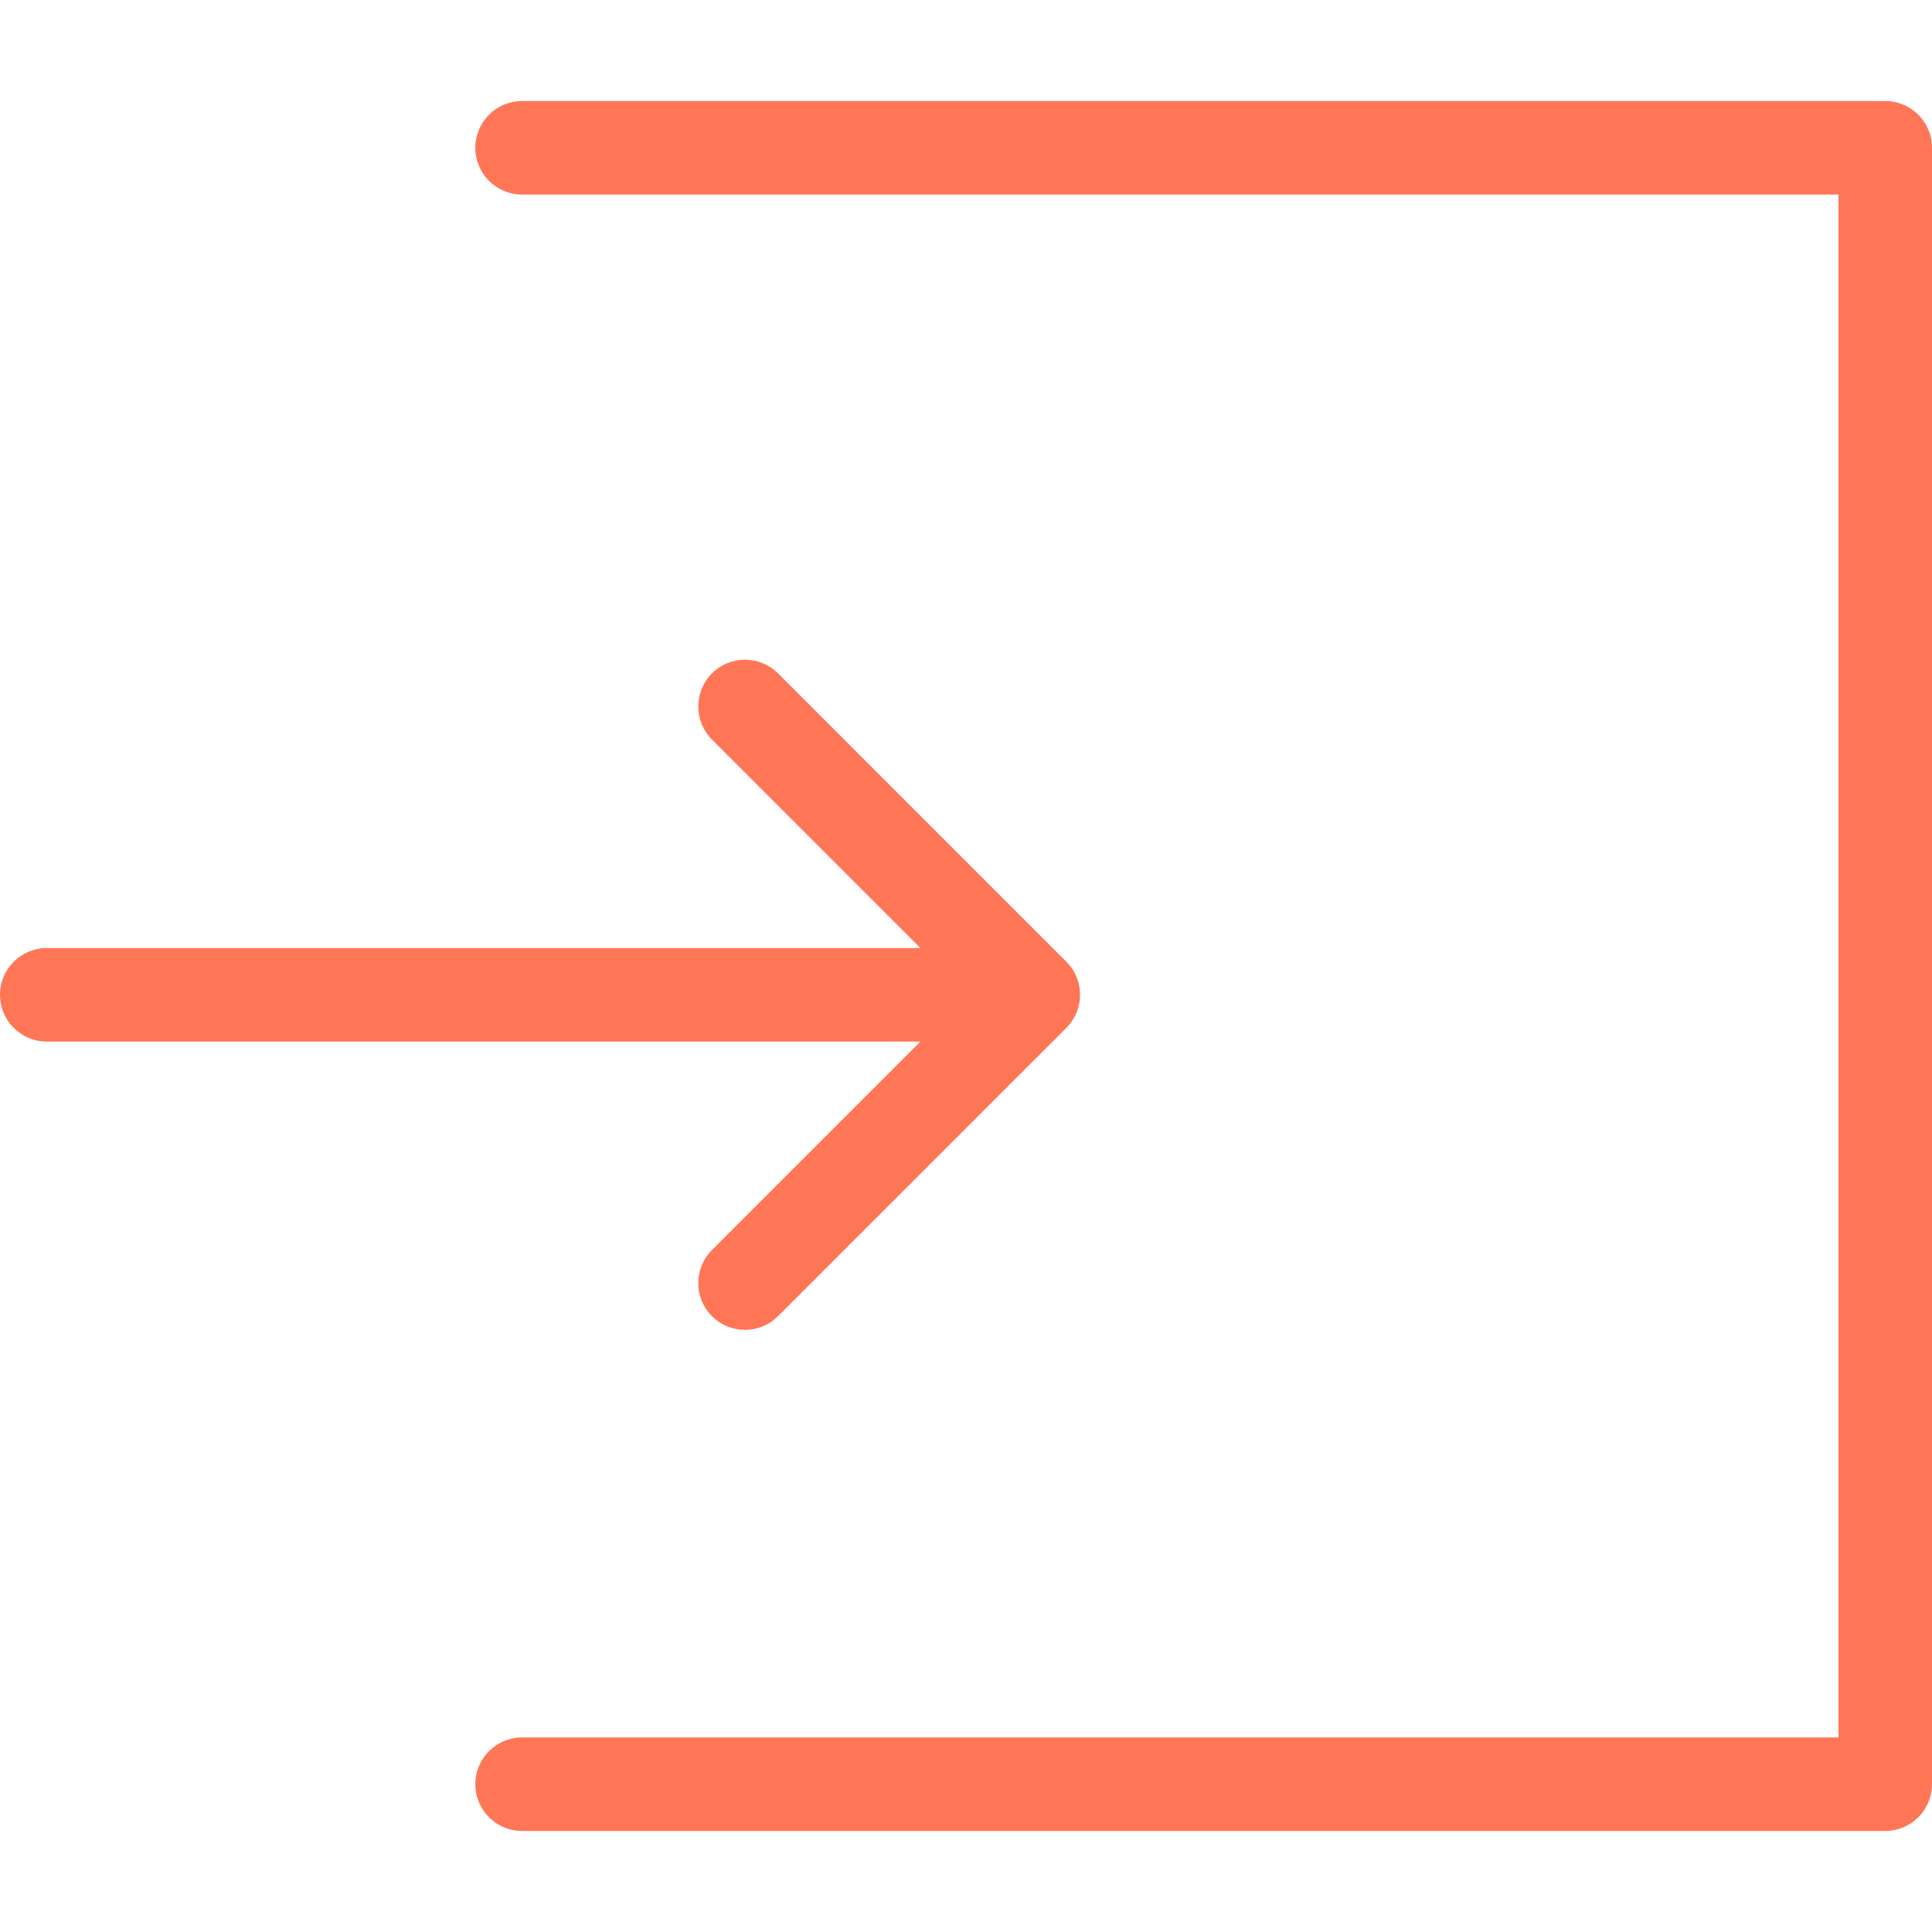 <?xml version="1.0" encoding="iso-8859-1"?>
<!-- Generator: Adobe Illustrator 16.0.0, SVG Export Plug-In . SVG Version: 6.00 Build 0)  -->
<!DOCTYPE svg PUBLIC "-//W3C//DTD SVG 1.1//EN" "http://www.w3.org/Graphics/SVG/1.1/DTD/svg11.dtd">
<svg version="1.1" id="Capa_1" xmlns="http://www.w3.org/2000/svg" x="0px" y="0px"
     width="479.754px" height="479.754px" viewBox="0 0 479.754 479.754"
     style="enable-background:new 0 0 479.754 479.754;"
     xml:space="preserve">
  <style>
    .orange{
    fill:#FF7657;
    }
  </style>
<g>
	<g>
		<path class="orange" d="M468.146,25.092H129.638c-6.411,0-11.608,5.198-11.608,11.608c0,6.413,5.197,11.61,11.608,11.61h326.899v383.133H129.638
			c-6.411,0-11.608,5.196-11.608,11.611c0,6.408,5.197,11.606,11.608,11.606h338.508c6.41,0,11.607-5.198,11.607-11.606V36.701
			C479.754,30.291,474.557,25.092,468.146,25.092z"/>
    <path class="orange" d="M176.793,310.41c-4.535,4.536-4.535,11.883,0,16.419c2.268,2.267,5.24,3.4,8.211,3.4c2.969,0,5.938-1.135,8.206-3.4
			l71.589-71.588c4.536-4.535,4.536-11.885,0-16.417l-71.589-71.598c-4.534-4.538-11.882-4.538-16.417,0
			c-4.535,4.528-4.535,11.881,0,16.414l51.771,51.781H11.61C5.199,235.42,0,240.62,0,247.03c0,6.412,5.199,11.611,11.61,11.611
			h216.954L176.793,310.41z"/>
	</g>
</g>
  <g>
</g>
  <g>
</g>
  <g>
</g>
  <g>
</g>
  <g>
</g>
  <g>
</g>
  <g>
</g>
  <g>
</g>
  <g>
</g>
  <g>
</g>
  <g>
</g>
  <g>
</g>
  <g>
</g>
  <g>
</g>
  <g>
</g>
</svg>
